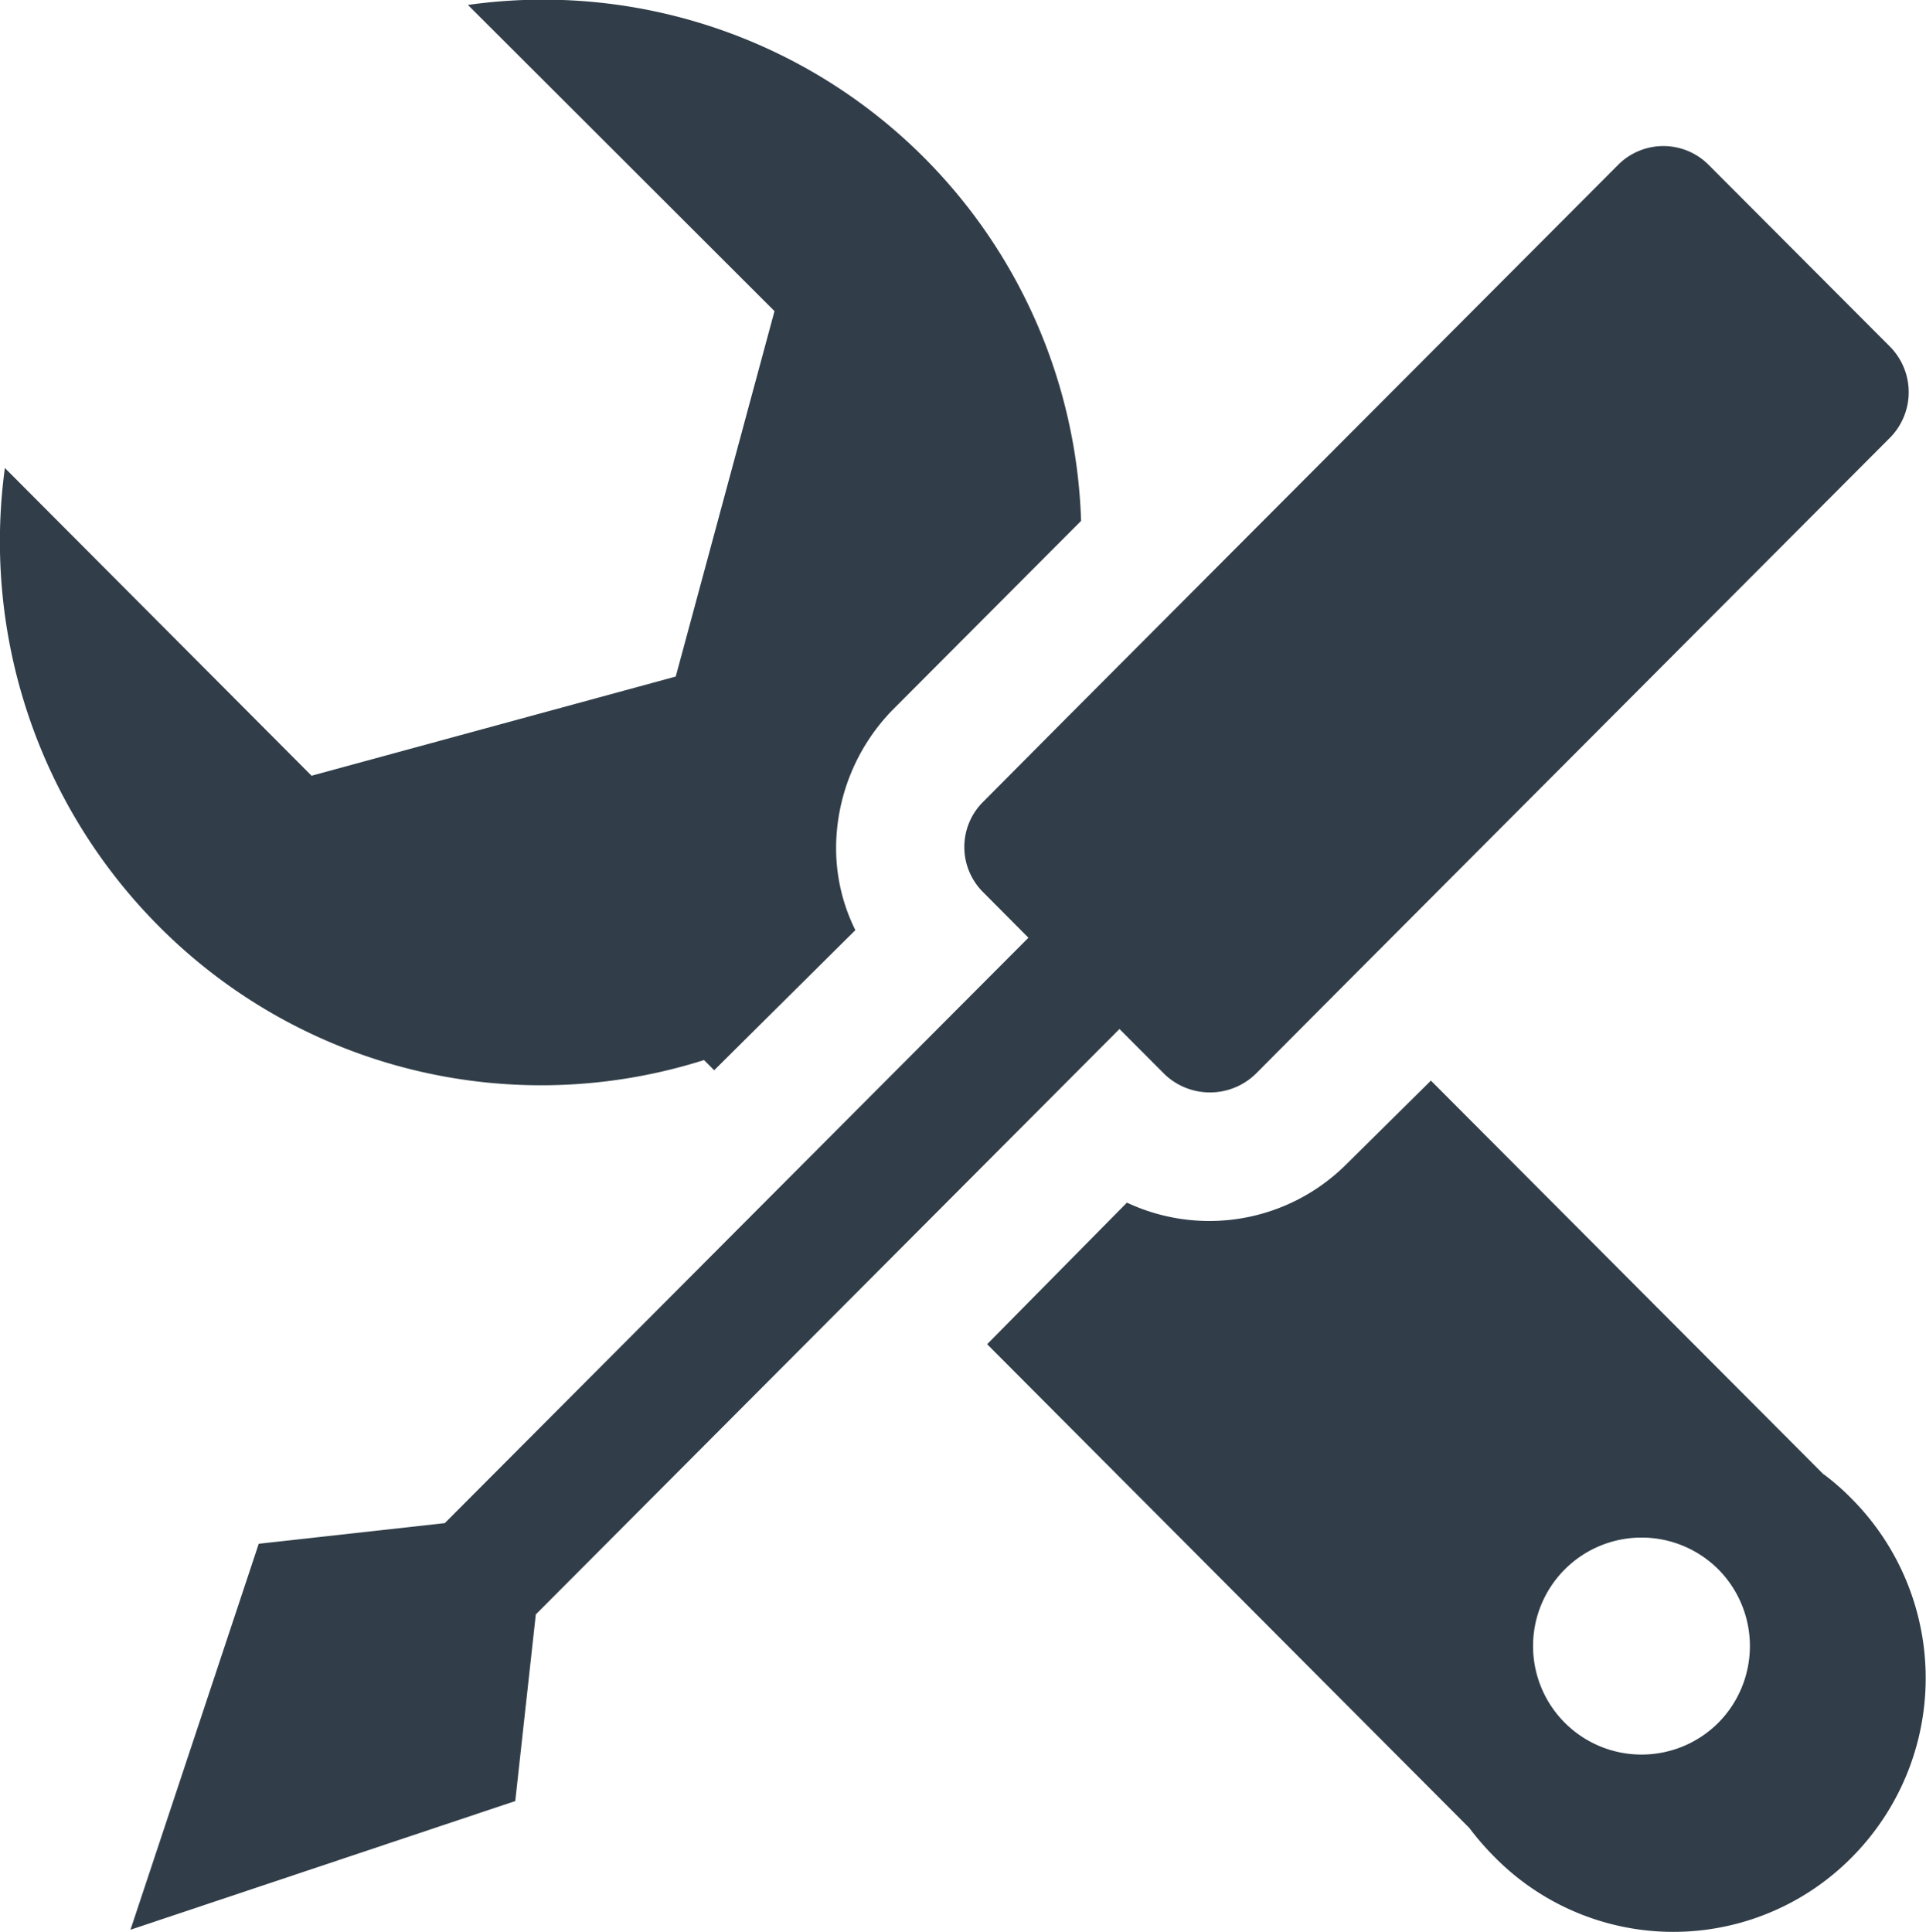 <?xml version="1.0" encoding="UTF-8"?> <svg xmlns="http://www.w3.org/2000/svg" width="31.204" height="31.304" viewBox="0 0 31.204 31.304"><defs><style>.a{fill:#313e49;fill-rule:evenodd;}</style></defs><g transform="translate(0 0)"><path class="a" d="M29.373,35.143l.165.165,2.287-2.27a2.989,2.989,0,0,1-.312-1.336,3.218,3.218,0,0,1,.914-2.231l3.055-3.064a8.719,8.719,0,0,0-9.934-8.36l4.967,4.961-1.6,5.921-5.9,1.607L18.046,25.55a8.834,8.834,0,0,0,2.494,7.424A8.73,8.73,0,0,0,29.373,35.143ZM45.809,45.878a1.758,1.758,0,1,1,0-2.48A1.765,1.765,0,0,1,45.809,45.878Zm1.7-4.024-6.359-6.378-1.392,1.377a3.142,3.142,0,0,1-3.533.6l-2.265,2.294,7.813,7.839a4.492,4.492,0,0,0,.416.478,4.065,4.065,0,0,0,5.777,0,4.121,4.121,0,0,0,0-5.814A3.987,3.987,0,0,0,47.514,41.854Z" transform="translate(-17.967 -17.967)"></path><path class="a" d="M38.445,37.162a1.064,1.064,0,0,0,1.476,0l1.371-1.377,8.916-8.941a1.05,1.05,0,0,0,0-1.461l-2.952-2.959a1.035,1.035,0,0,0-1.454,0l-8.916,8.941-1.371,1.379a1.032,1.032,0,0,0,0,1.478l.727.731-3.617,3.628-5.839,5.857-3.014.334-2.078,6.254,6.234-2.085.333-3.024,5.84-5.858,3.616-3.627Z" transform="translate(-19.58 -19.759)"></path></g></svg> 
